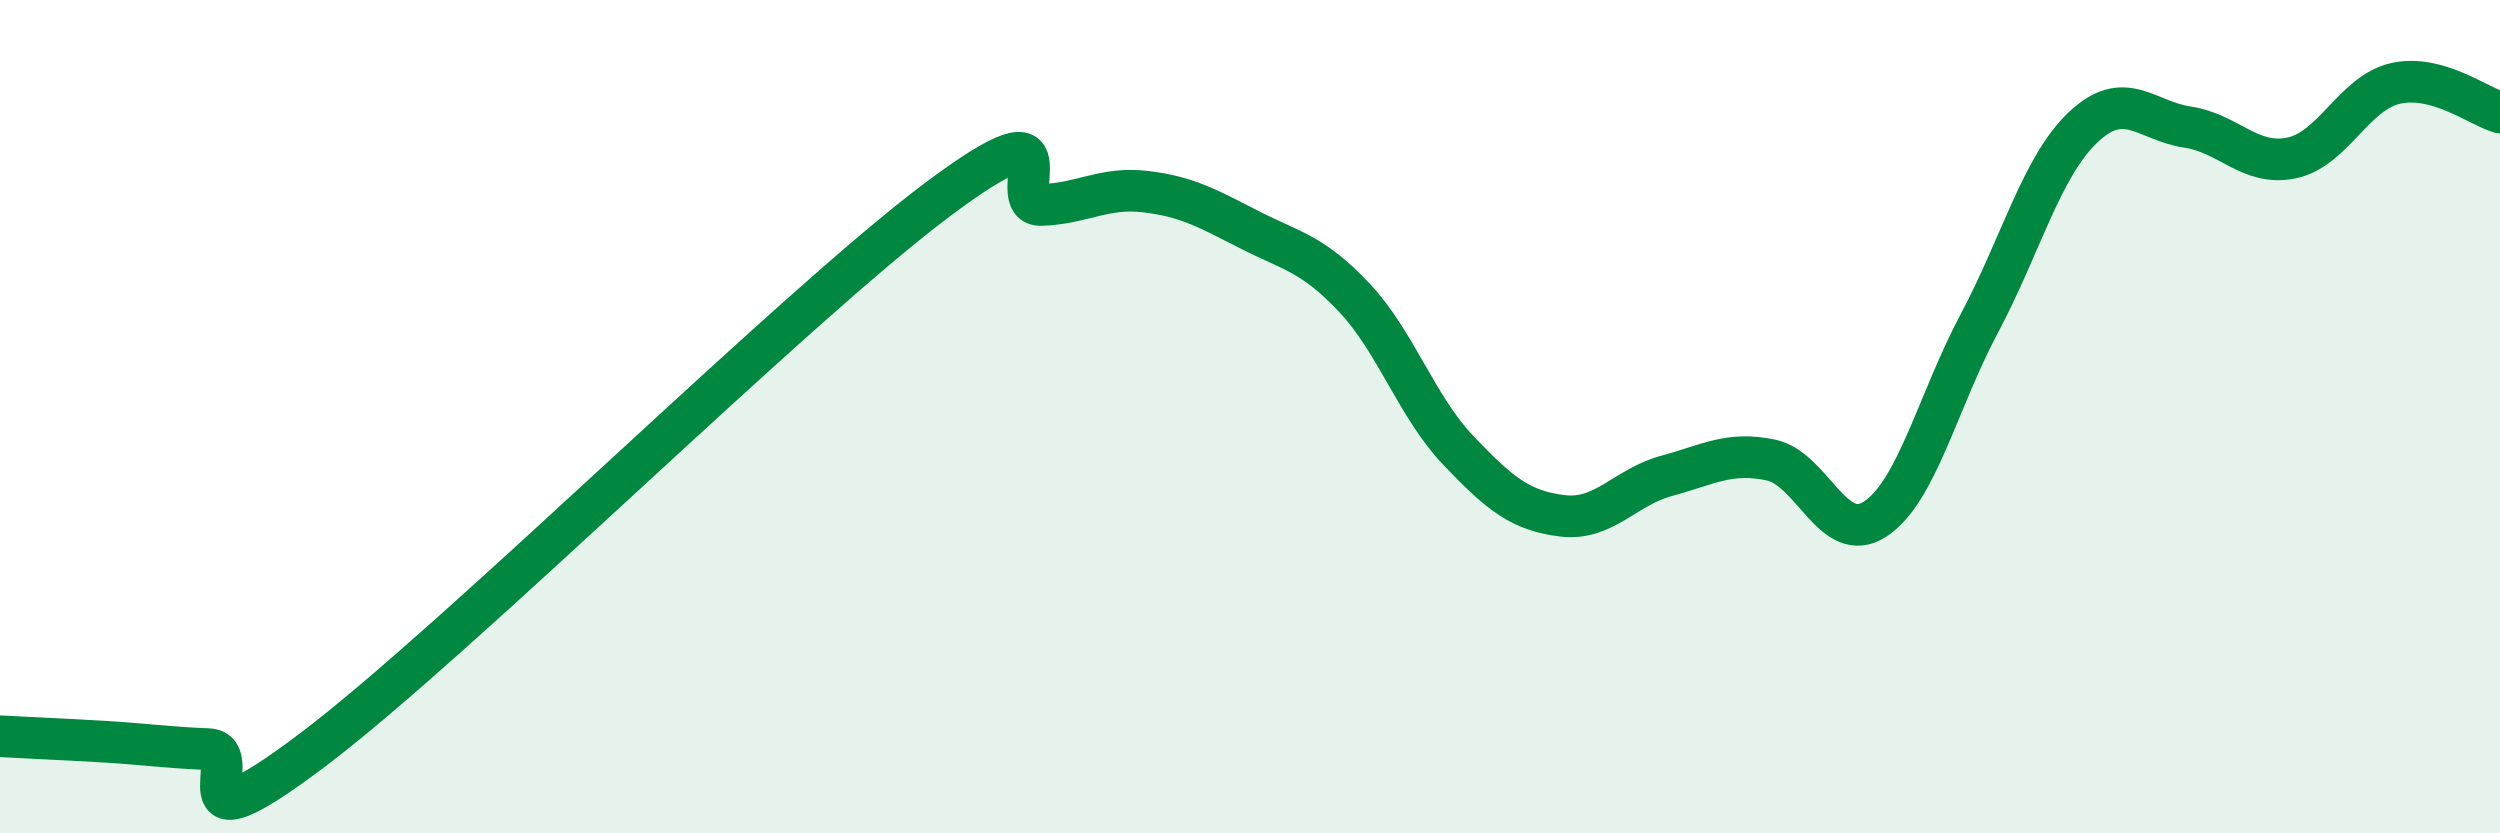
    <svg width="60" height="20" viewBox="0 0 60 20" xmlns="http://www.w3.org/2000/svg">
      <path
        d="M 0,17.67 C 0.5,17.7 1.5,17.74 2.5,17.8 C 3.5,17.86 4,17.94 5,17.98 C 6,18.02 4,20.64 7.5,18 C 11,15.36 19,7.41 22.5,4.79 C 26,2.17 24,4.96 25,4.92 C 26,4.88 26.5,4.48 27.5,4.6 C 28.5,4.72 29,5.01 30,5.52 C 31,6.03 31.5,6.08 32.5,7.14 C 33.5,8.2 34,9.76 35,10.81 C 36,11.86 36.5,12.26 37.5,12.38 C 38.5,12.5 39,11.69 40,11.42 C 41,11.15 41.5,10.83 42.5,11.04 C 43.5,11.25 44,13.11 45,12.46 C 46,11.81 46.5,9.65 47.5,7.77 C 48.5,5.89 49,3.99 50,3.05 C 51,2.11 51.5,2.9 52.5,3.05 C 53.5,3.2 54,4 55,3.79 C 56,3.58 56.5,2.22 57.5,2 C 58.5,1.78 59.5,2.56 60,2.7L60 20L0 20Z"
        fill="#008740"
        opacity="0.1"
        stroke-linecap="round"
        stroke-linejoin="round"
      />
      <path
        d="M 0,17.67 C 0.5,17.7 1.5,17.74 2.5,17.8 C 3.5,17.86 4,17.94 5,17.98 C 6,18.02 4,20.64 7.5,18 C 11,15.36 19,7.41 22.5,4.79 C 26,2.17 24,4.96 25,4.92 C 26,4.88 26.5,4.48 27.5,4.6 C 28.5,4.72 29,5.01 30,5.52 C 31,6.03 31.5,6.08 32.5,7.14 C 33.5,8.2 34,9.76 35,10.81 C 36,11.86 36.5,12.26 37.5,12.38 C 38.5,12.5 39,11.69 40,11.42 C 41,11.15 41.5,10.83 42.5,11.04 C 43.5,11.25 44,13.11 45,12.46 C 46,11.81 46.5,9.65 47.5,7.77 C 48.5,5.89 49,3.99 50,3.05 C 51,2.11 51.5,2.9 52.5,3.05 C 53.5,3.2 54,4 55,3.79 C 56,3.58 56.5,2.22 57.5,2 C 58.5,1.78 59.5,2.56 60,2.7"
        stroke="#008740"
        stroke-width="1"
        fill="none"
        stroke-linecap="round"
        stroke-linejoin="round"
      />
    </svg>
  